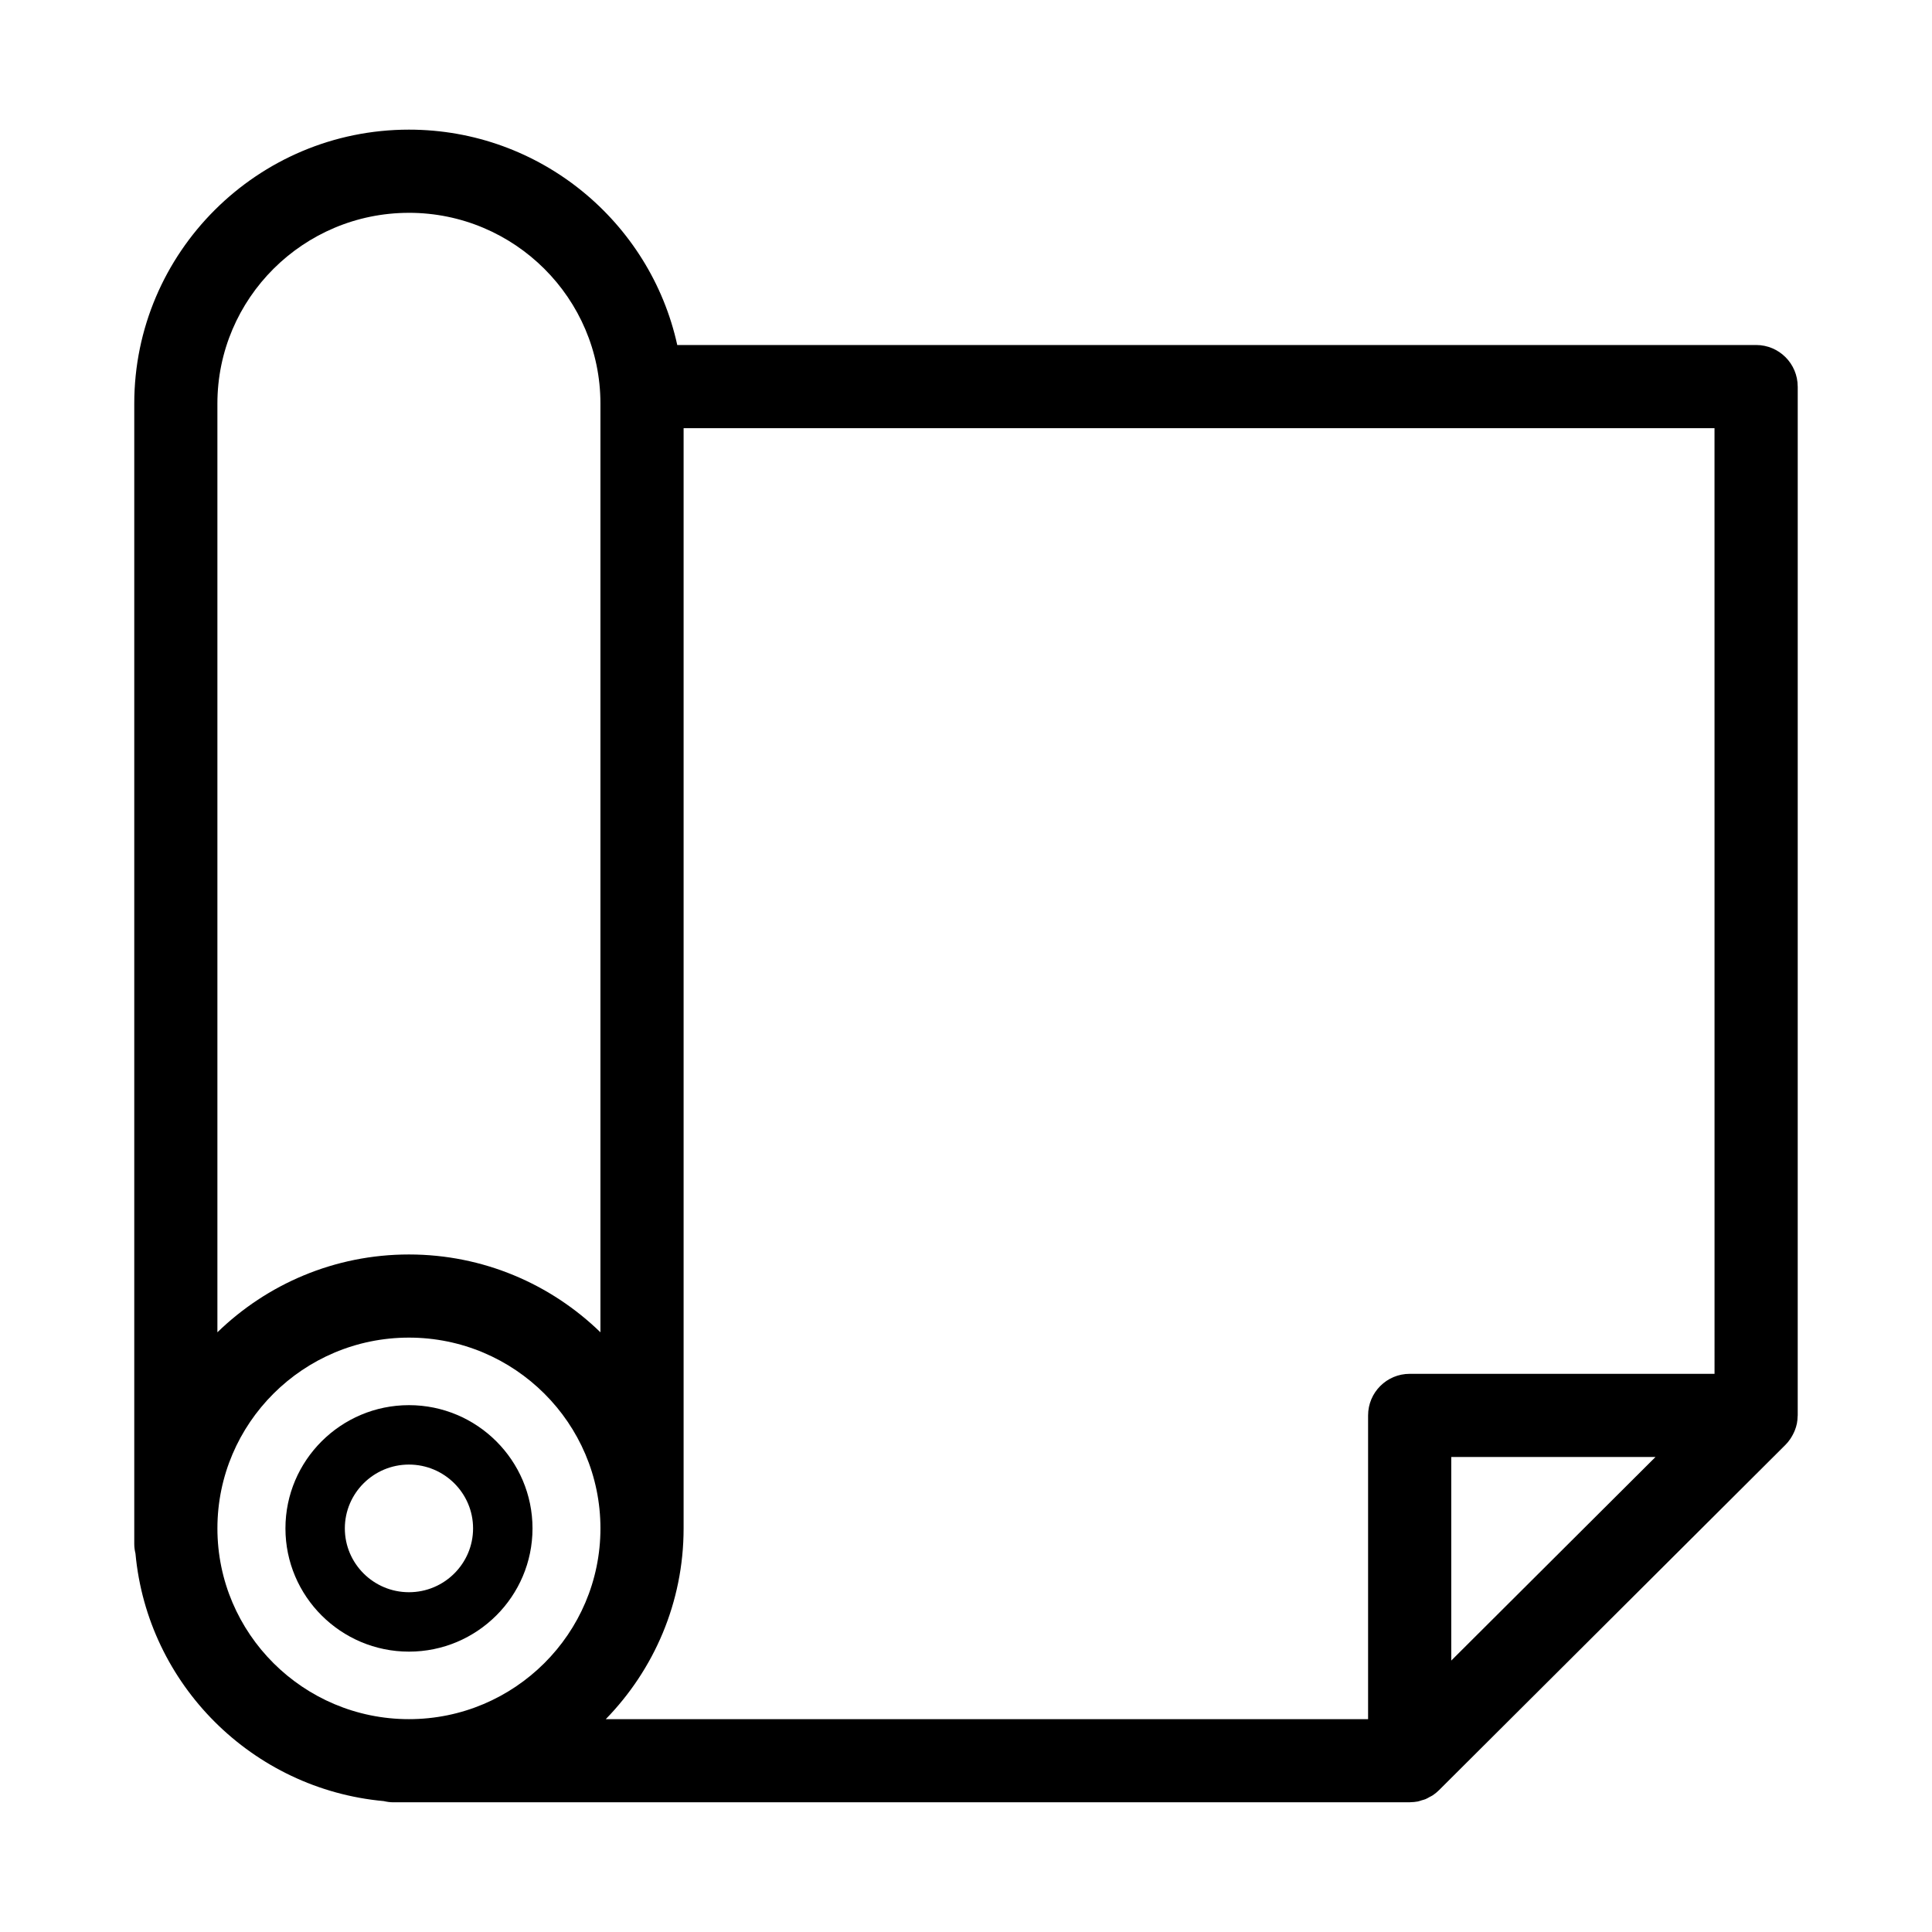 <?xml version="1.0" encoding="UTF-8"?>
<!-- Uploaded to: SVG Repo, www.svgrepo.com, Generator: SVG Repo Mixer Tools -->
<svg fill="#000000" width="800px" height="800px" version="1.1" viewBox="144 144 512 512" xmlns="http://www.w3.org/2000/svg">
 <g>
  <path d="m620.41 246.45c0-6.086-4.934-11.02-11.02-11.02h-285.91c-7.148-32.594-36.309-57.074-71.105-57.074-40.141 0-72.793 32.566-72.793 72.594v302.23c0 0.875 0.125 1.715 0.32 2.531 3.191 34.711 30.98 62.426 65.793 65.598 0.816 0.191 1.652 0.316 2.523 0.316h269.36c0.074 0 0.141-0.02 0.215-0.023 0.645-0.012 1.289-0.066 1.926-0.188 0.352-0.07 0.684-0.203 1.027-0.309s0.691-0.172 1.027-0.312c0.379-0.152 0.723-0.375 1.078-0.57 0.273-0.148 0.559-0.266 0.82-0.438 0.602-0.398 1.168-0.859 1.688-1.379l91.812-91.516c0.473-0.469 0.879-0.984 1.25-1.52 0.109-0.156 0.203-0.32 0.305-0.48 0.254-0.41 0.48-0.832 0.676-1.266 0.078-0.176 0.16-0.348 0.234-0.527 0.234-0.594 0.43-1.199 0.555-1.824 0.004-0.012 0.008-0.023 0.008-0.035 0.125-0.633 0.176-1.277 0.191-1.926 0-0.074 0.023-0.152 0.023-0.227l0.004-272.64zm-22.039 261.63h-80.793c-6.086 0-11.02 4.934-11.02 11.02v80.492h-202.02c12.75-13.082 20.625-30.914 20.625-50.555v-291.57h273.2zm-69.773 75.988v-53.949h54.125l-29.25 29.156zm-276.23-383.67c27.988 0 50.754 22.676 50.754 50.555v246.12c-13.125-12.75-31.027-20.625-50.754-20.625-19.723 0-37.633 7.875-50.754 20.625v-246.12c0.004-27.875 22.77-50.551 50.754-50.551zm-50.75 348.64c0-27.875 22.77-50.555 50.754-50.555 27.988 0 50.754 22.676 50.754 50.555 0 27.875-22.766 50.555-50.754 50.555-27.988 0-50.754-22.68-50.754-50.555z"/>
  <path d="m285.12 549.04c0-18.008-14.688-32.66-32.738-32.66-18.051 0-32.738 14.652-32.738 32.66 0 18.008 14.688 32.66 32.738 32.66 18.051 0 32.738-14.652 32.738-32.66zm-49.734 0c0-9.328 7.625-16.914 16.992-16.914 9.371 0 16.992 7.59 16.992 16.914 0 9.328-7.625 16.914-16.992 16.914-9.371 0.004-16.992-7.586-16.992-16.914z"/>
 </g>
</svg>